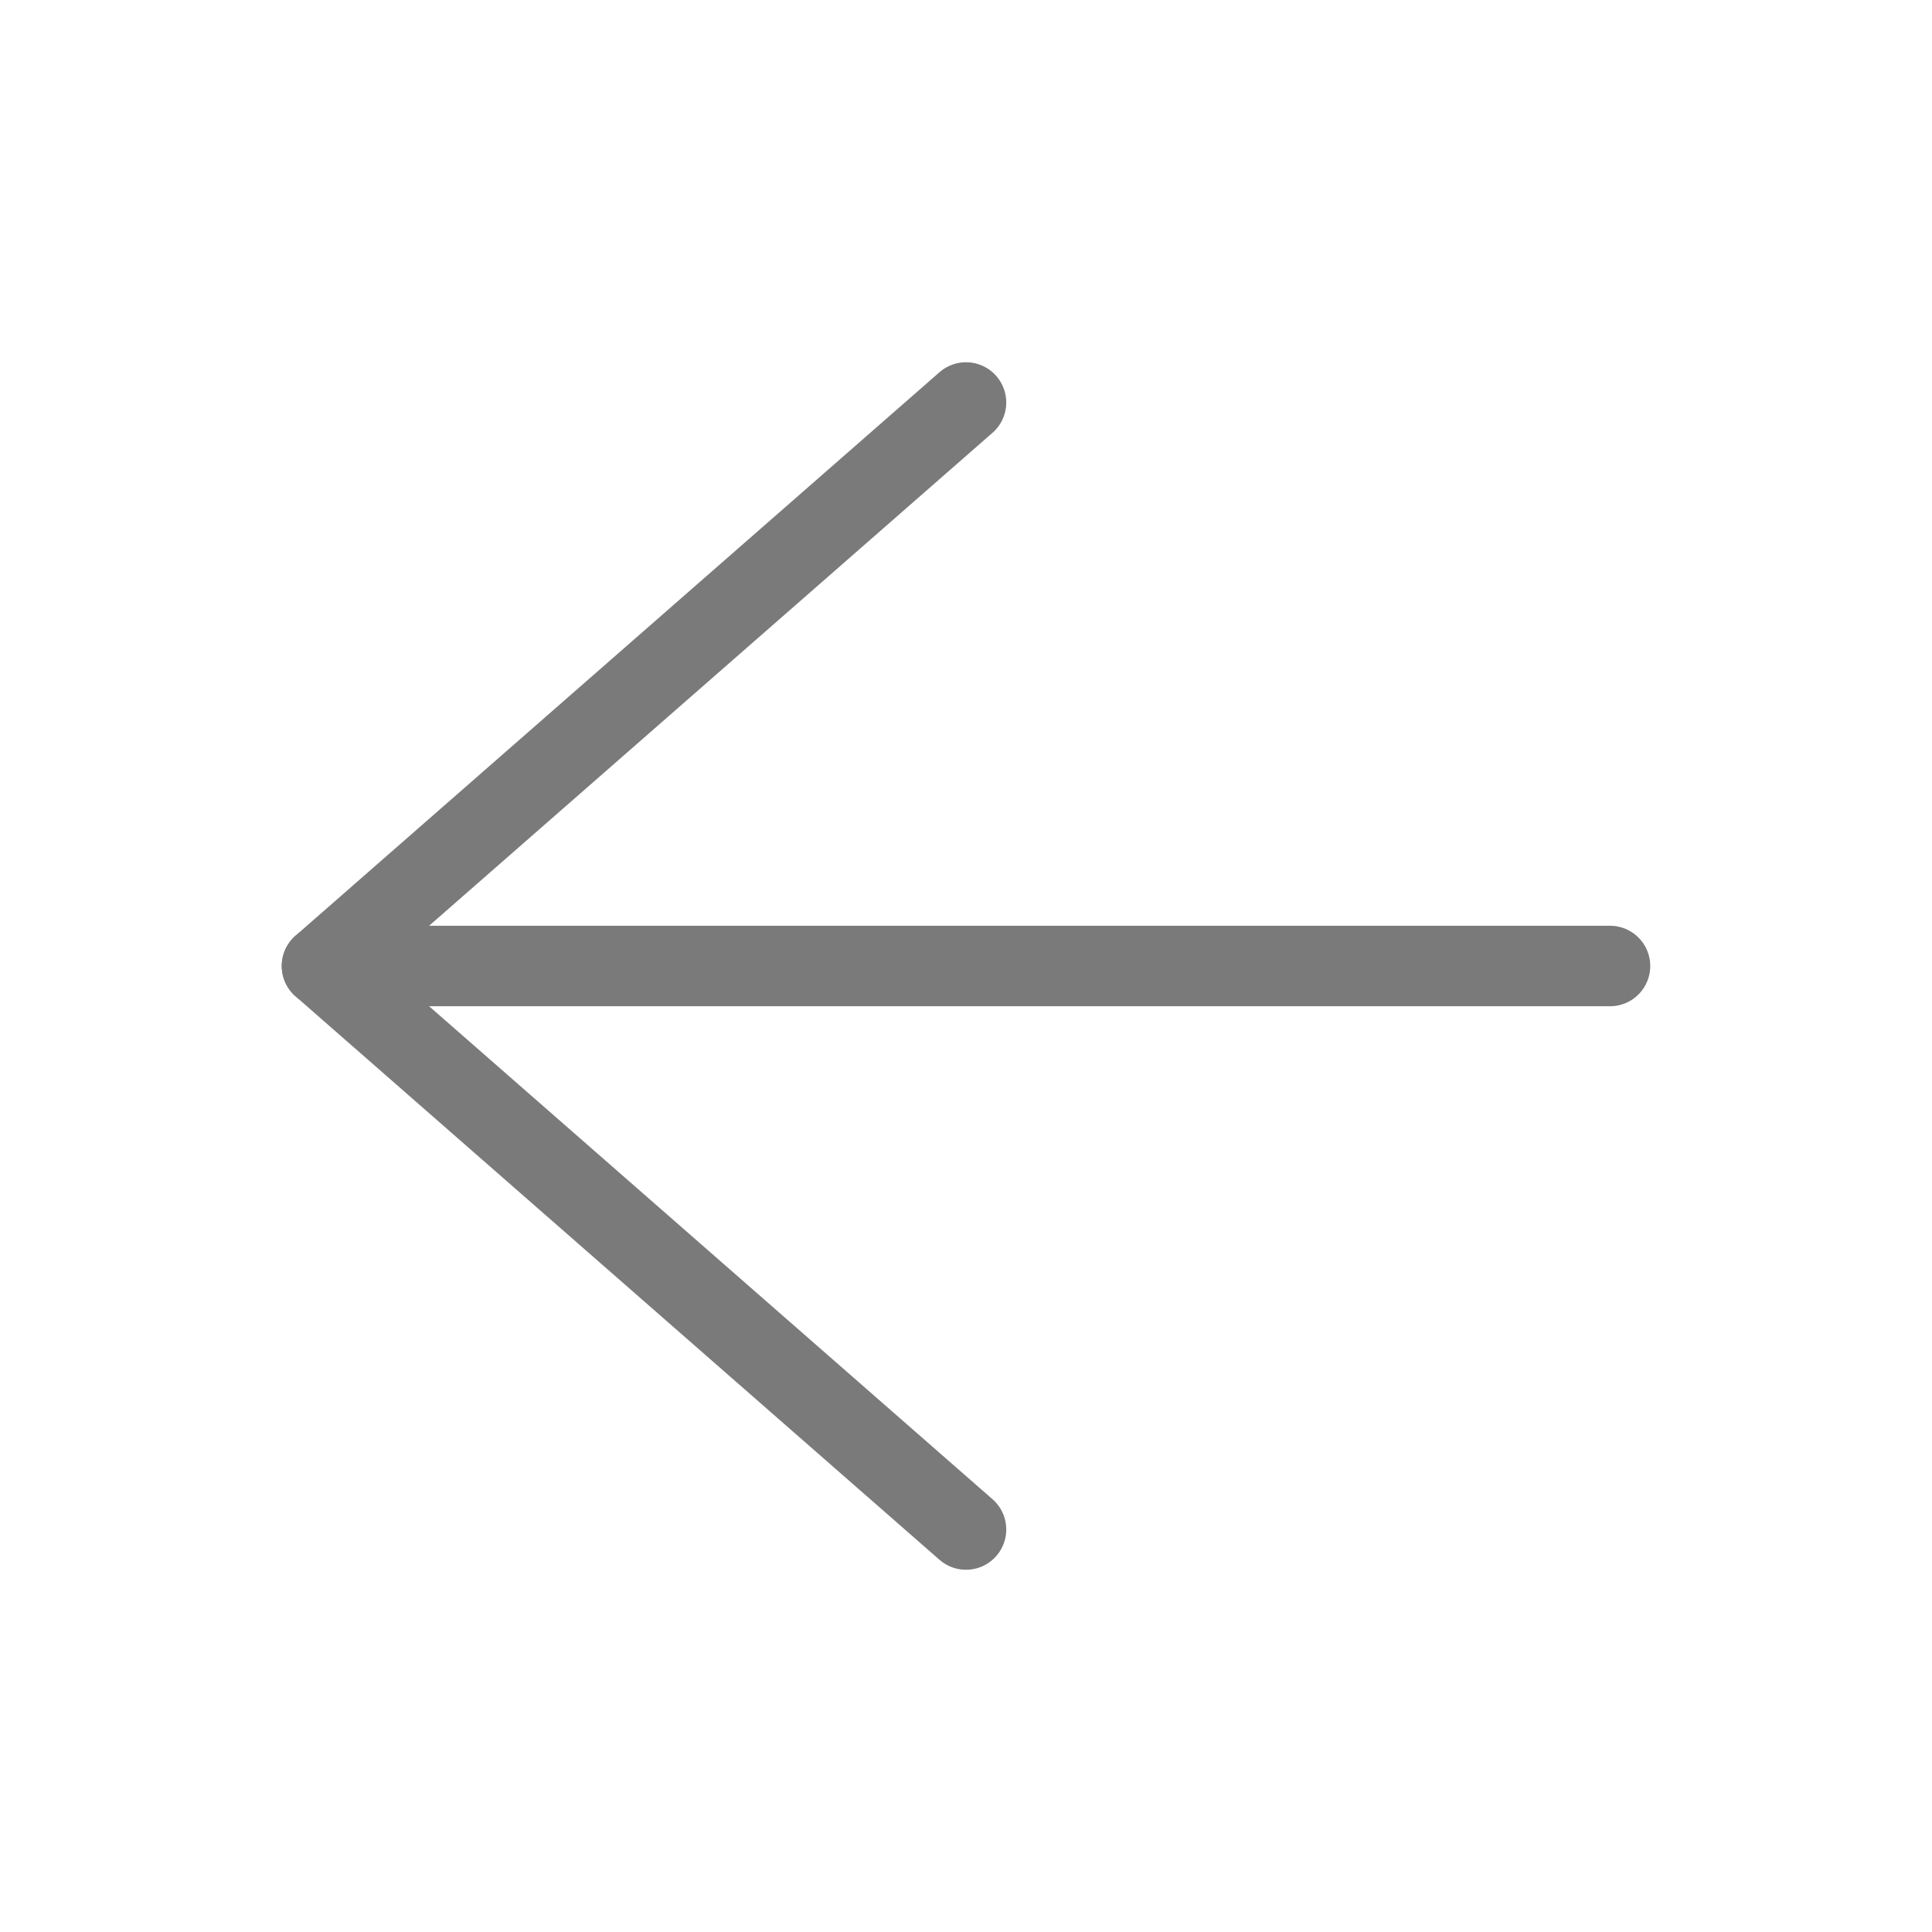<svg width="24" height="24" viewBox="0 0 24 24" fill="none" xmlns="http://www.w3.org/2000/svg">
<path d="M12 5L4 12L12 19" stroke="#7A7A7A" stroke-linecap="round" stroke-linejoin="round"/>
<path d="M4 12L20 12" stroke="#7A7A7A" stroke-linecap="round"/>
</svg>
